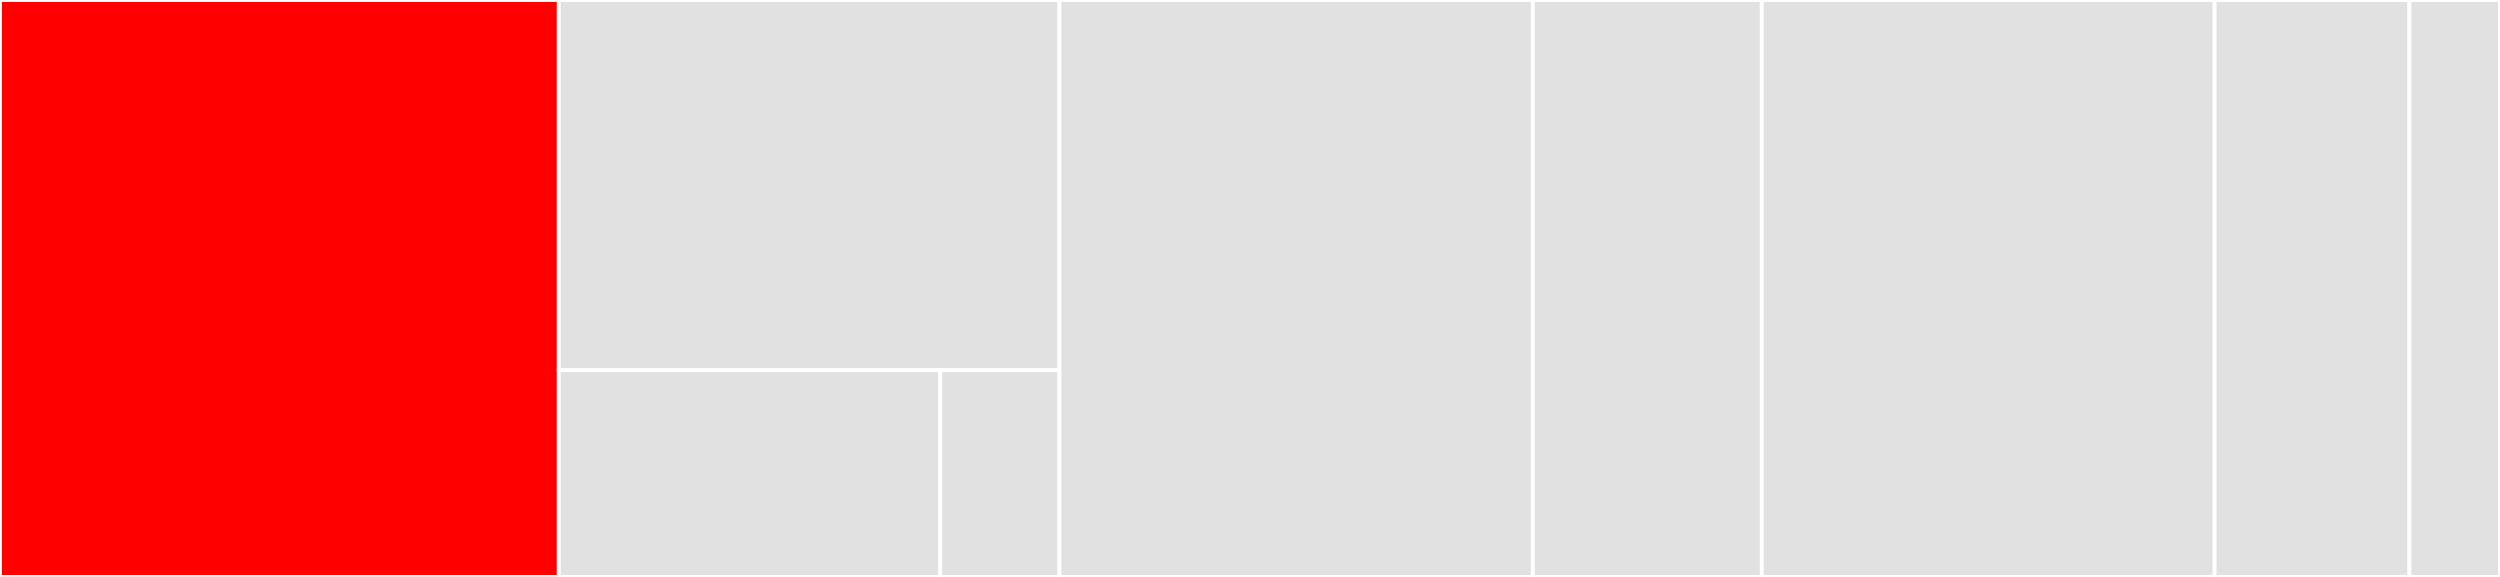 <svg baseProfile="full" width="650" height="150" viewBox="0 0 650 150" version="1.1"
xmlns="http://www.w3.org/2000/svg" xmlns:ev="http://www.w3.org/2001/xml-events"
xmlns:xlink="http://www.w3.org/1999/xlink">

<rect x="0" y="0" width="650" height="150" fill="#333333" stroke="none"/>

<style>rect.s{mask:url(#mask);}</style>
<defs>
  <pattern id="white" width="4" height="4" patternUnits="userSpaceOnUse" patternTransform="rotate(45)">
    <rect width="2" height="2" transform="translate(0,0)" fill="white"></rect>
  </pattern>
  <mask id="mask">
    <rect x="0" y="0" width="100%" height="100%" fill="url(#white)"></rect>
  </mask>
</defs>

<rect x="0" y="0" width="145.284" height="150.0" fill="red" stroke="white" stroke-width="1" class=" tooltipped" data-content="core/smart_grouping.py"><title>core/smart_grouping.py</title></rect>
<rect x="145.284" y="0" width="130.178" height="96.246" fill="#e1e1e1" stroke="white" stroke-width="1" class=" tooltipped" data-content="core/git.py"><title>core/git.py</title></rect>
<rect x="145.284" y="96.246" width="99.183" height="53.754" fill="#e1e1e1" stroke="white" stroke-width="1" class=" tooltipped" data-content="core/analyzer.py"><title>core/analyzer.py</title></rect>
<rect x="244.467" y="96.246" width="30.995" height="53.754" fill="#e1e1e1" stroke="white" stroke-width="1" class=" tooltipped" data-content="core/batch.py"><title>core/batch.py</title></rect>
<rect x="275.461" y="0" width="123.069" height="150.0" fill="#e1e1e1" stroke="white" stroke-width="1" class=" tooltipped" data-content="cli/cli_handler.py"><title>cli/cli_handler.py</title></rect>
<rect x="398.53" y="0" width="59.535" height="150" fill="#e1e1e1" stroke="white" stroke-width="1" class=" tooltipped" data-content="cli/console.py"><title>cli/console.py</title></rect>
<rect x="458.066" y="0" width="117.738" height="150.0" fill="#e1e1e1" stroke="white" stroke-width="1" class=" tooltipped" data-content="services/metrics.py"><title>services/metrics.py</title></rect>
<rect x="575.803" y="0" width="50.649" height="150.0" fill="#e1e1e1" stroke="white" stroke-width="1" class=" tooltipped" data-content="services/ai_service.py"><title>services/ai_service.py</title></rect>
<rect x="626.452" y="0" width="23.548" height="150" fill="#e1e1e1" stroke="white" stroke-width="1" class=" tooltipped" data-content="config/settings.py"><title>config/settings.py</title></rect>
</svg>
